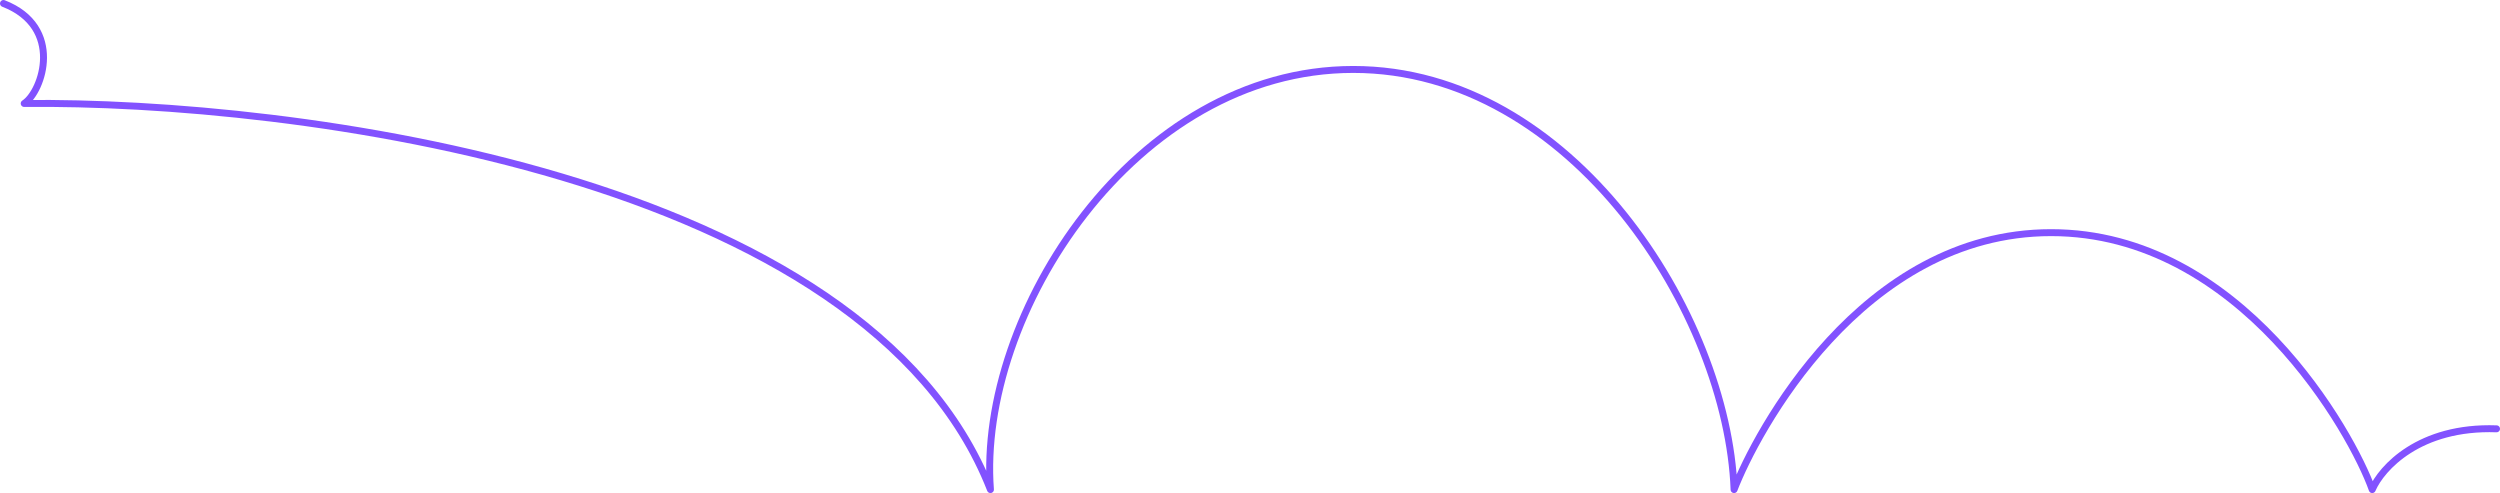 <svg width="720" height="142" viewBox="0 0 720 142" fill="none" xmlns="http://www.w3.org/2000/svg">
<path d="M719 123.5C696.724 122.7 685.851 134.833 683.199 141C677.493 124.887 645.348 67 590.715 67C536.081 67 505.595 124.887 499.413 141C497.511 90.667 452.81 20 389.737 20C326.664 20 281.443 90.667 285.248 141C249.615 50 84.481 28.971 6.967 29.802C12.271 26.368 18.503 7.8 1 1" stroke="#8252FF" stroke-width="2" stroke-linecap="round" stroke-linejoin="round"/>
</svg>
